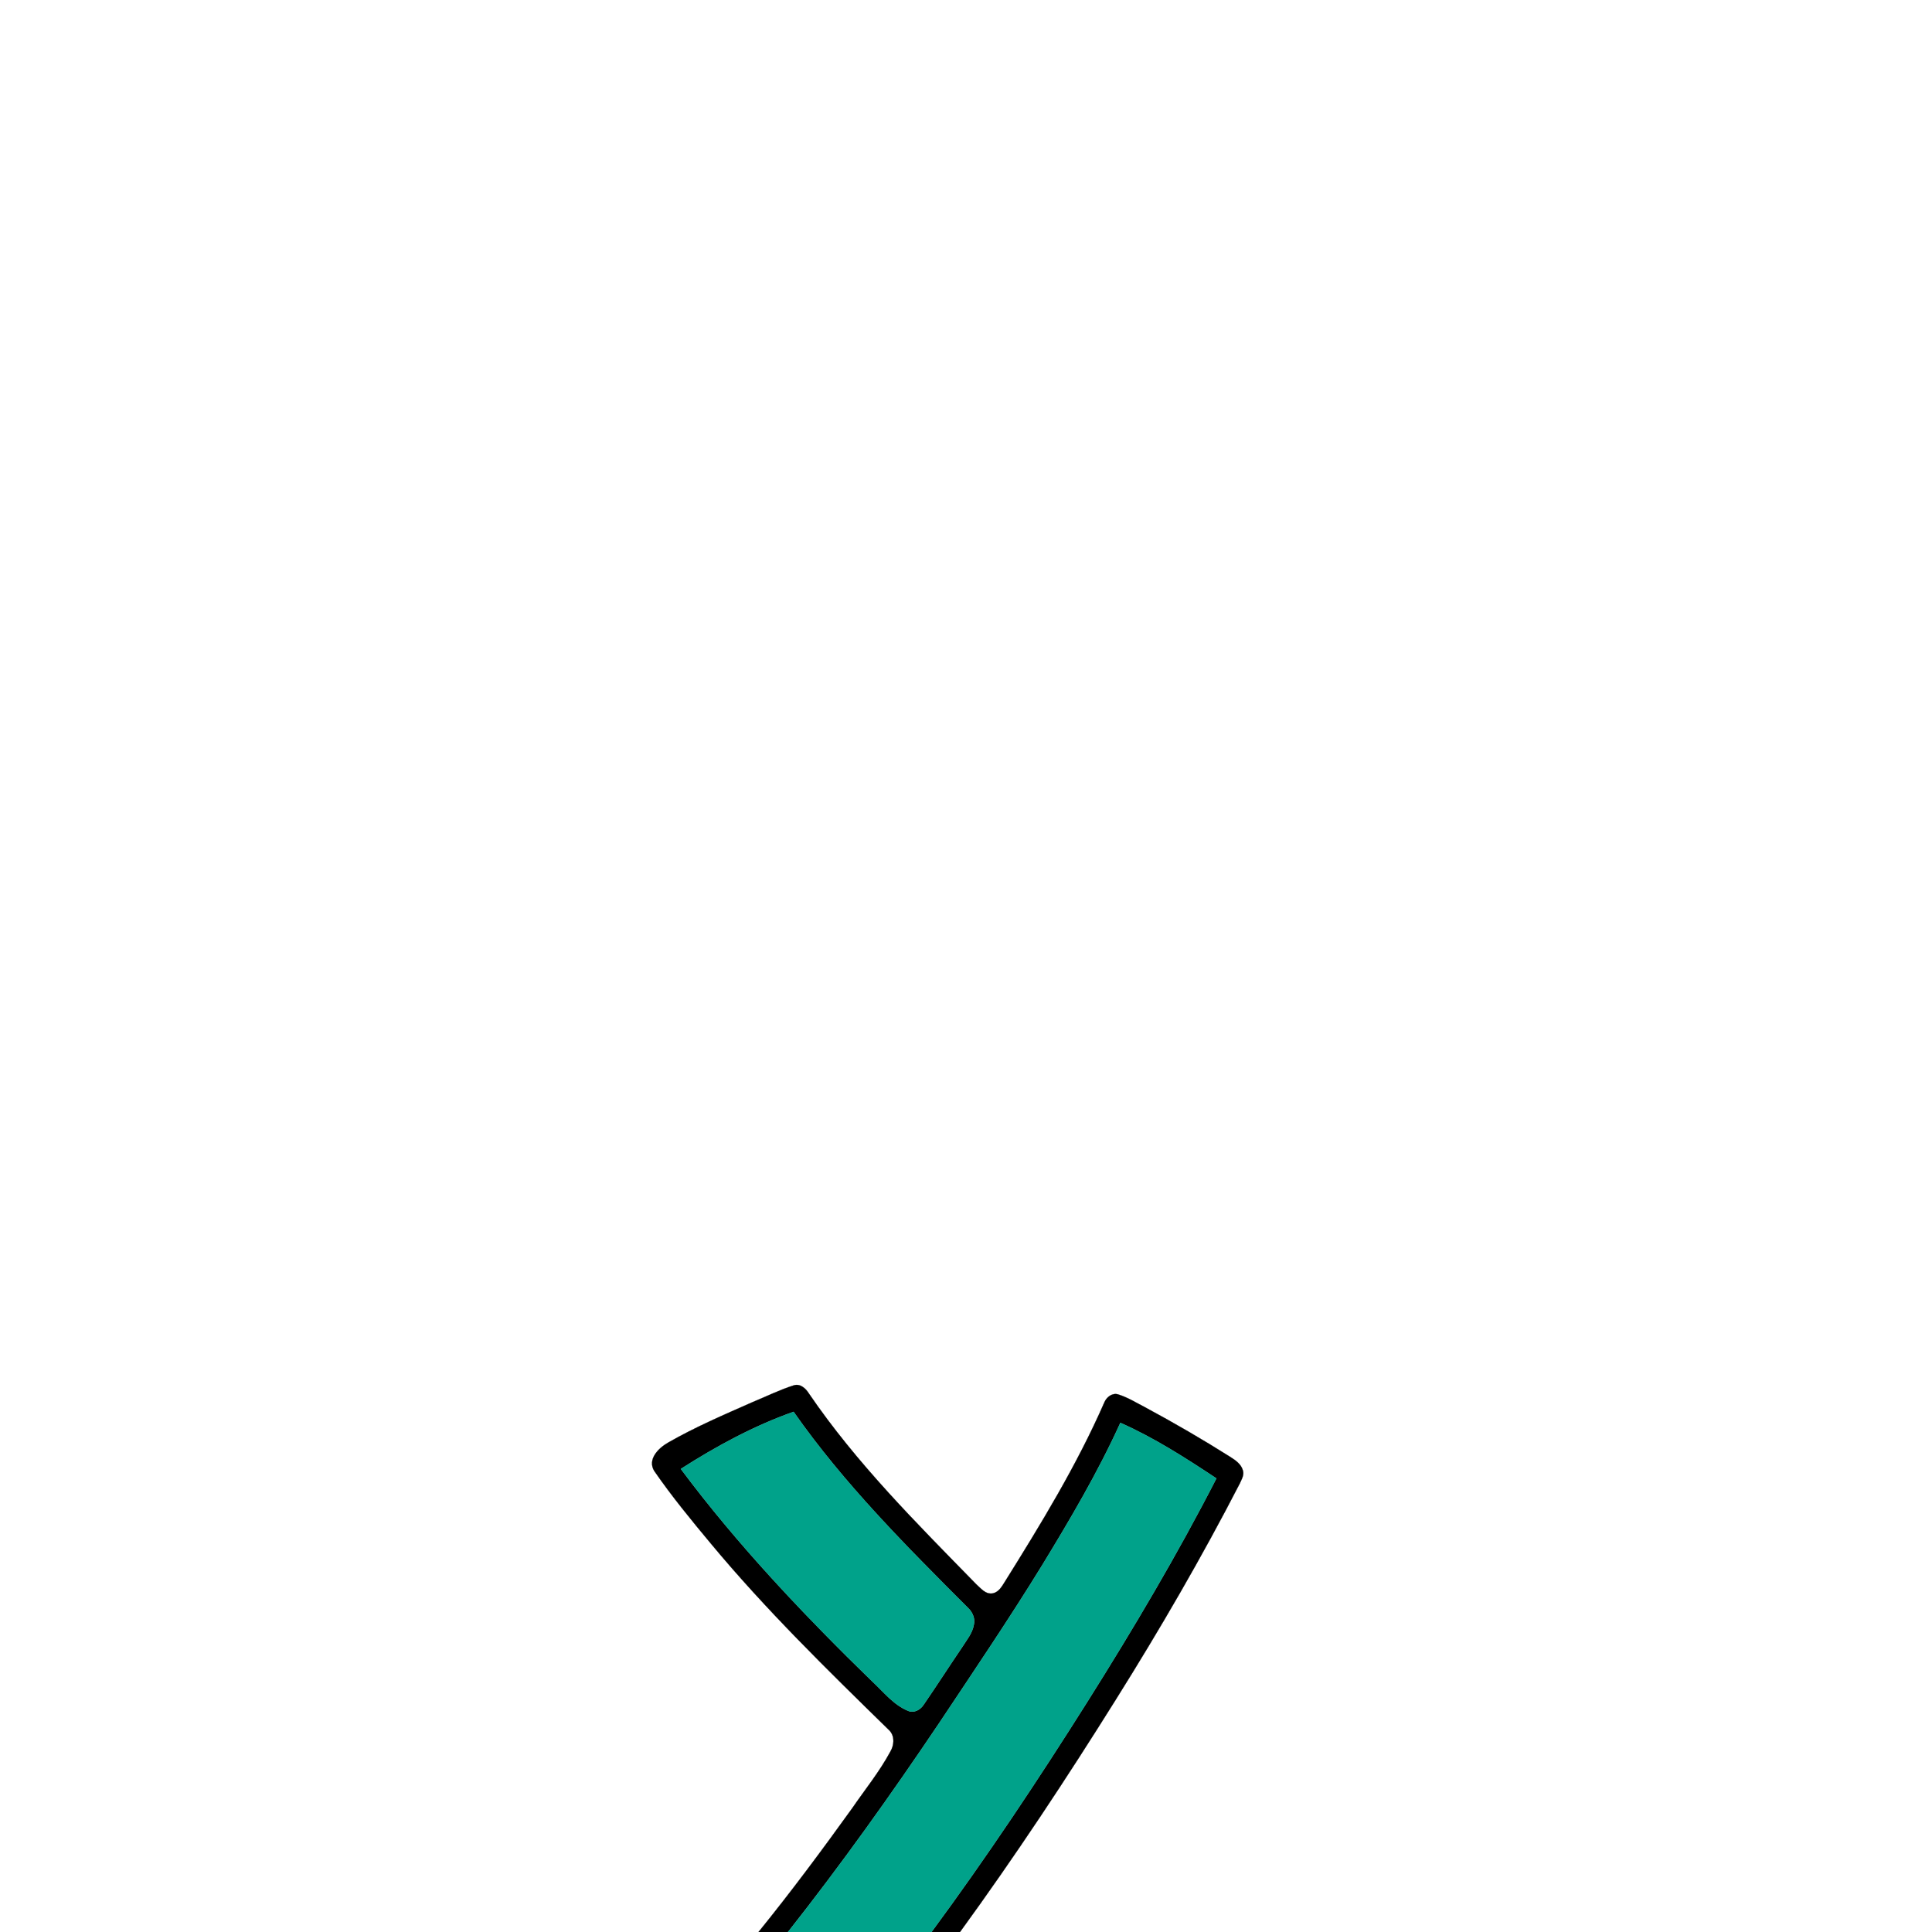 <?xml version="1.0" encoding="UTF-8" ?>
<!DOCTYPE svg PUBLIC "-//W3C//DTD SVG 1.1//EN" "http://www.w3.org/Graphics/SVG/1.1/DTD/svg11.dtd">
<svg width="1000pt" height="1000pt" viewBox="0 0 1000 1000" version="1.1" xmlns="http://www.w3.org/2000/svg">
<path fill="#000000" stroke="#000000" stroke-width="0.094" opacity="1.00" d=" M 389.66 725.68 C 396.77 722.77 403.68 719.31 411.02 717.01 C 414.30 716.09 417.09 718.70 418.68 721.27 C 443.38 757.53 474.63 788.59 505.16 819.86 C 507.60 822.05 510.15 825.41 513.86 824.72 C 516.84 824.11 518.48 821.33 519.96 818.95 C 538.79 788.80 557.42 758.33 571.69 725.70 C 572.86 722.98 575.91 720.75 578.95 721.81 C 583.80 723.34 588.14 726.08 592.65 728.39 C 607.68 736.47 622.45 745.04 636.88 754.16 C 639.53 755.85 642.40 757.83 643.30 761.04 C 644.12 763.38 642.66 765.67 641.75 767.77 C 622.06 805.98 600.44 843.17 577.62 879.59 C 552.01 920.57 525.33 960.91 496.90 1000.00 L 482.16 1000.00 C 510.65 961.38 537.26 921.41 562.84 880.81 C 586.55 843.16 609.29 804.83 629.61 765.22 C 613.65 754.64 597.45 744.22 579.90 736.45 C 568.27 762.07 553.94 786.36 539.30 810.35 C 522.28 838.03 504.04 864.94 486.03 891.99 C 461.22 928.87 435.40 965.10 407.85 1000.00 L 392.61 1000.00 C 409.47 979.21 425.43 957.71 441.06 935.99 C 447.72 926.29 455.19 917.10 460.79 906.73 C 462.94 903.15 463.25 898.15 459.87 895.21 C 428.17 864.21 396.37 833.16 368.00 799.02 C 357.80 786.78 347.66 774.44 338.61 761.32 C 334.98 755.30 340.86 749.53 345.76 746.72 C 359.85 738.64 374.82 732.23 389.66 725.68 M 352.39 760.31 C 381.98 799.98 416.17 835.94 451.58 870.42 C 457.36 875.77 462.46 882.39 469.93 885.48 C 473.11 886.94 476.53 884.89 478.21 882.17 C 484.87 872.46 491.23 862.56 497.84 852.82 C 500.19 849.04 503.30 845.49 504.06 840.97 C 504.81 837.92 503.49 834.75 501.39 832.58 C 469.25 800.45 436.89 768.09 410.76 730.74 C 390.11 738.03 370.80 748.55 352.39 760.31 Z" />
<path fill="#00a28a" stroke="#00a28a" stroke-width="0.094" opacity="1.00" d=" M 352.39 760.31 C 370.80 748.55 390.11 738.03 410.76 730.74 C 436.89 768.09 469.25 800.45 501.39 832.58 C 503.49 834.75 504.81 837.92 504.06 840.97 C 503.30 845.49 500.19 849.04 497.84 852.82 C 491.23 862.56 484.87 872.46 478.21 882.17 C 476.53 884.89 473.11 886.94 469.93 885.48 C 462.46 882.39 457.36 875.77 451.58 870.42 C 416.17 835.94 381.98 799.98 352.39 760.31 Z" />
<path fill="#00a28a" stroke="#00a28a" stroke-width="0.094" opacity="1.00" d=" M 539.30 810.35 C 553.94 786.36 568.27 762.07 579.90 736.45 C 597.45 744.22 613.65 754.64 629.61 765.22 C 609.29 804.83 586.55 843.16 562.84 880.81 C 537.26 921.41 510.65 961.38 482.16 1000.00 L 407.85 1000.00 C 435.40 965.10 461.22 928.87 486.03 891.99 C 504.04 864.94 522.28 838.03 539.30 810.35 Z" />
</svg>
